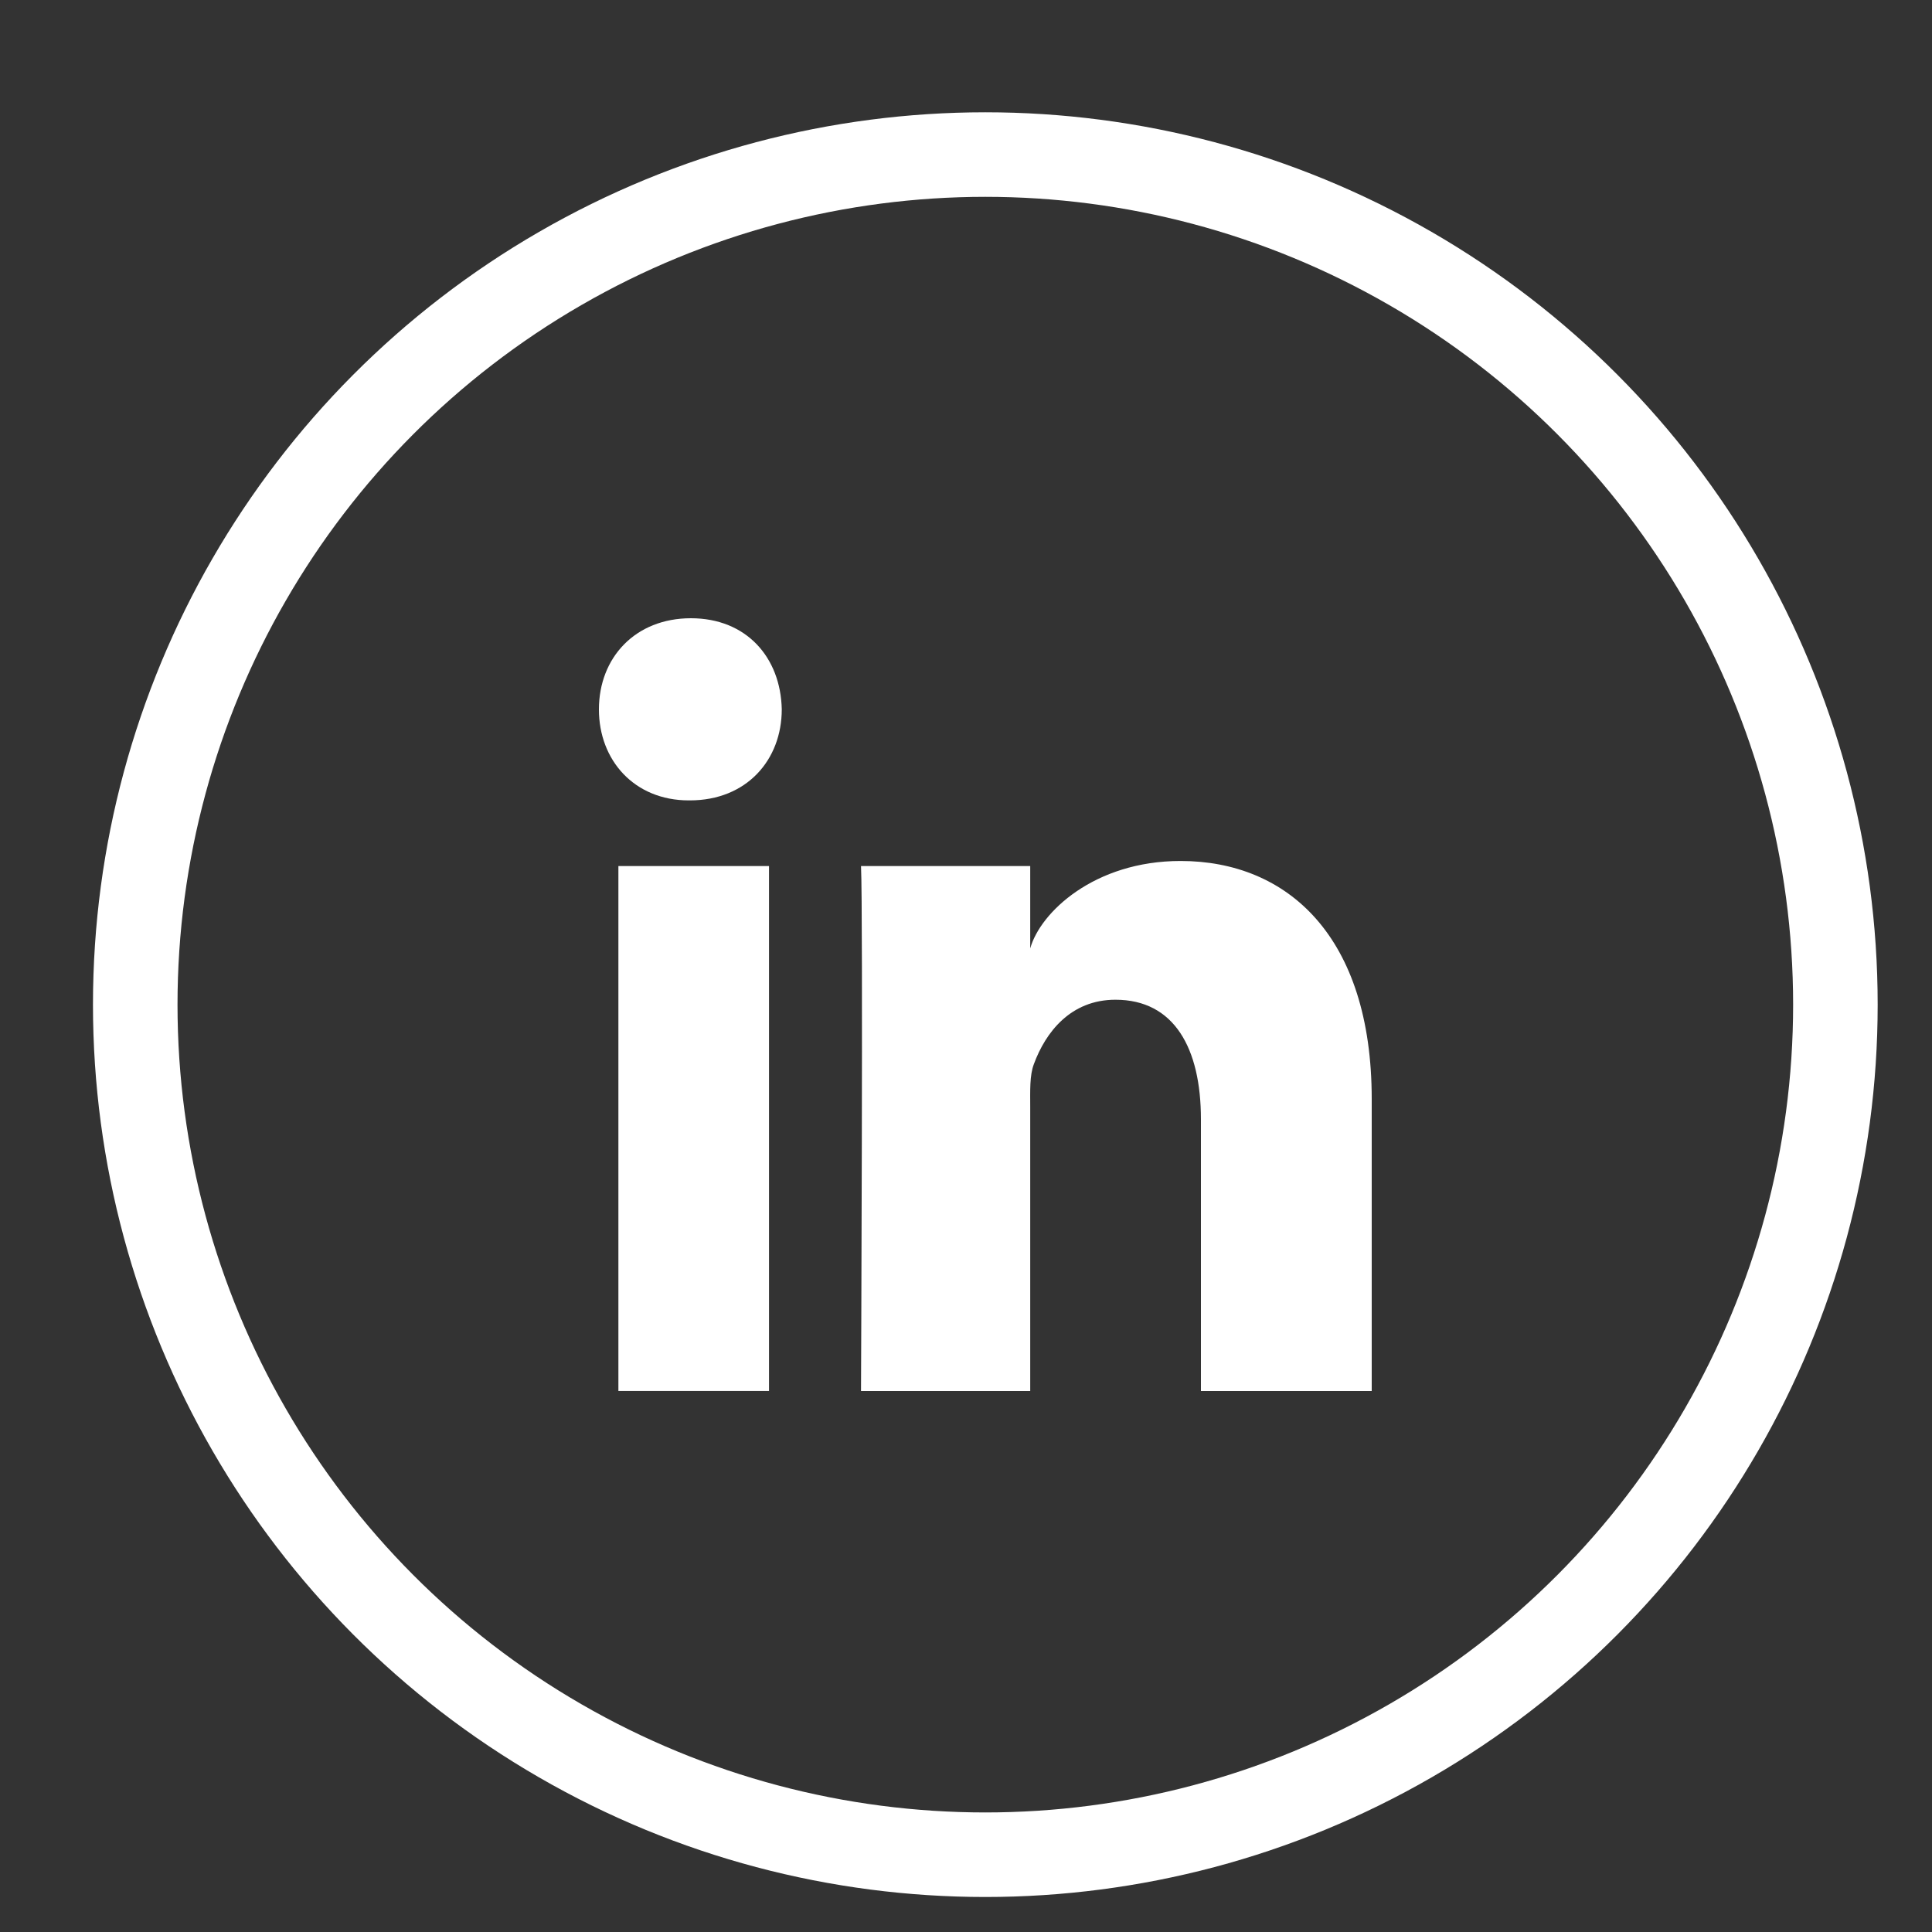 <?xml version="1.0" encoding="UTF-8" standalone="no"?>
<!-- Created with Inkscape (http://www.inkscape.org/) -->

<svg
   xmlns:dc="http://purl.org/dc/elements/1.1/"
   xmlns:cc="http://creativecommons.org/ns#"
   xmlns:rdf="http://www.w3.org/1999/02/22-rdf-syntax-ns#"
   xmlns:svg="http://www.w3.org/2000/svg"
   xmlns="http://www.w3.org/2000/svg"
   xmlns:sodipodi="http://sodipodi.sourceforge.net/DTD/sodipodi-0.dtd"
   xmlns:inkscape="http://www.inkscape.org/namespaces/inkscape"
   version="1.1"
   id="svg8444"
   width="50"
   height="50"
   viewBox="0 0 50 50"
   sodipodi:docname="Linkedinfrlnew.svg"
   inkscape:version="0.92.3 (2405546, 2018-03-11)">
  <rect x="0" y="0" width="50" height="50" fill="#333333" stroke="none"/>
  <defs
     id="defs8448">
    <mask
       id="mask-14"
       maskContentUnits="userSpaceOnUse"
       maskUnits="objectBoundingBox"
       x="0"
       y="0"
       width="44"
       height="44"
       fill="white">
      <circle
         r="22"
         cy="22"
         cx="22"
         id="use931" />
    </mask>
  </defs>
  <sodipodi:namedview
     pagecolor="#ffffff"
     bordercolor="#666666"
     borderopacity="1"
     objecttolerance="10"
     gridtolerance="10"
     guidetolerance="10"
     inkscape:pageopacity="0"
     inkscape:pageshadow="2"
     inkscape:window-width="1711"
     inkscape:window-height="954"
     id="namedview8446"
     showgrid="false"
     inkscape:pagecheckerboard="true"
     inkscape:zoom="1"
     inkscape:cx="-51.995763"
     inkscape:cy="25"
     inkscape:window-x="1977"
     inkscape:window-y="17"
     inkscape:window-maximized="0"
     inkscape:current-layer="svg8444" />
  <path
     style="fill:#000000"
     d=""
     id="path8478"
     inkscape:connector-curvature="0" />
  <path
     style="fill:#000000"
     d=""
     id="path8476"
     inkscape:connector-curvature="0" />
  <path
     style="fill:#000000"
     d=""
     id="path8472"
     inkscape:connector-curvature="0" />
  <path
     style="fill:#000000"
     d=""
     id="path8470"
     inkscape:connector-curvature="0" />
  <path
     style="fill:#000000"
     d=""
     id="path8468"
     inkscape:connector-curvature="0" />
  <path
     style="fill:#000000"
     d=""
     id="path9218"
     inkscape:connector-curvature="0" />
  <g
     style="fill:none;fill-rule:evenodd;stroke:none;stroke-width:1"
     id="linkedin"
     transform="translate(3.5,4)">
    <rect
       id="rect1270"
       x="0"
       y="0"
       width="44"
       height="44" />
    <circle
       r="22"
       cy="22"
       cx="22"
       id="use1272"
       style="stroke:#ffffff;stroke-width:2.188;stroke-miterlimit:4;stroke-dasharray:none;stroke-opacity:1" />
    <path
       d="m 12.504,18.413 h 3.898 v 13.586 h -3.898 z m 1.85,-1.699 h -0.028 C 12.915,16.714 12,15.675 12,14.36 12,13.018 12.942,12 14.381,12 c 1.438,0 2.322,1.015 2.351,2.356 0,1.315 -0.913,2.358 -2.378,2.358 z M 32,32 h -4.42 v -7.032 c 0,-1.84 -0.691,-3.095 -2.212,-3.095 -1.163,0 -1.81,0.846 -2.111,1.665 -0.113,0.292 -0.095,0.7 -0.095,1.11 V 32 H 18.783 c 0,0 0.056,-12.455 0,-13.587 h 4.379 v 2.132 c 0.259,-0.932 1.658,-2.263 3.891,-2.263 2.77,0 4.947,1.955 4.947,6.162 z"
       id="path1274"
       inkscape:connector-curvature="0"
       style="fill:#ffffff;fill-opacity:1" />
  </g>
</svg>
